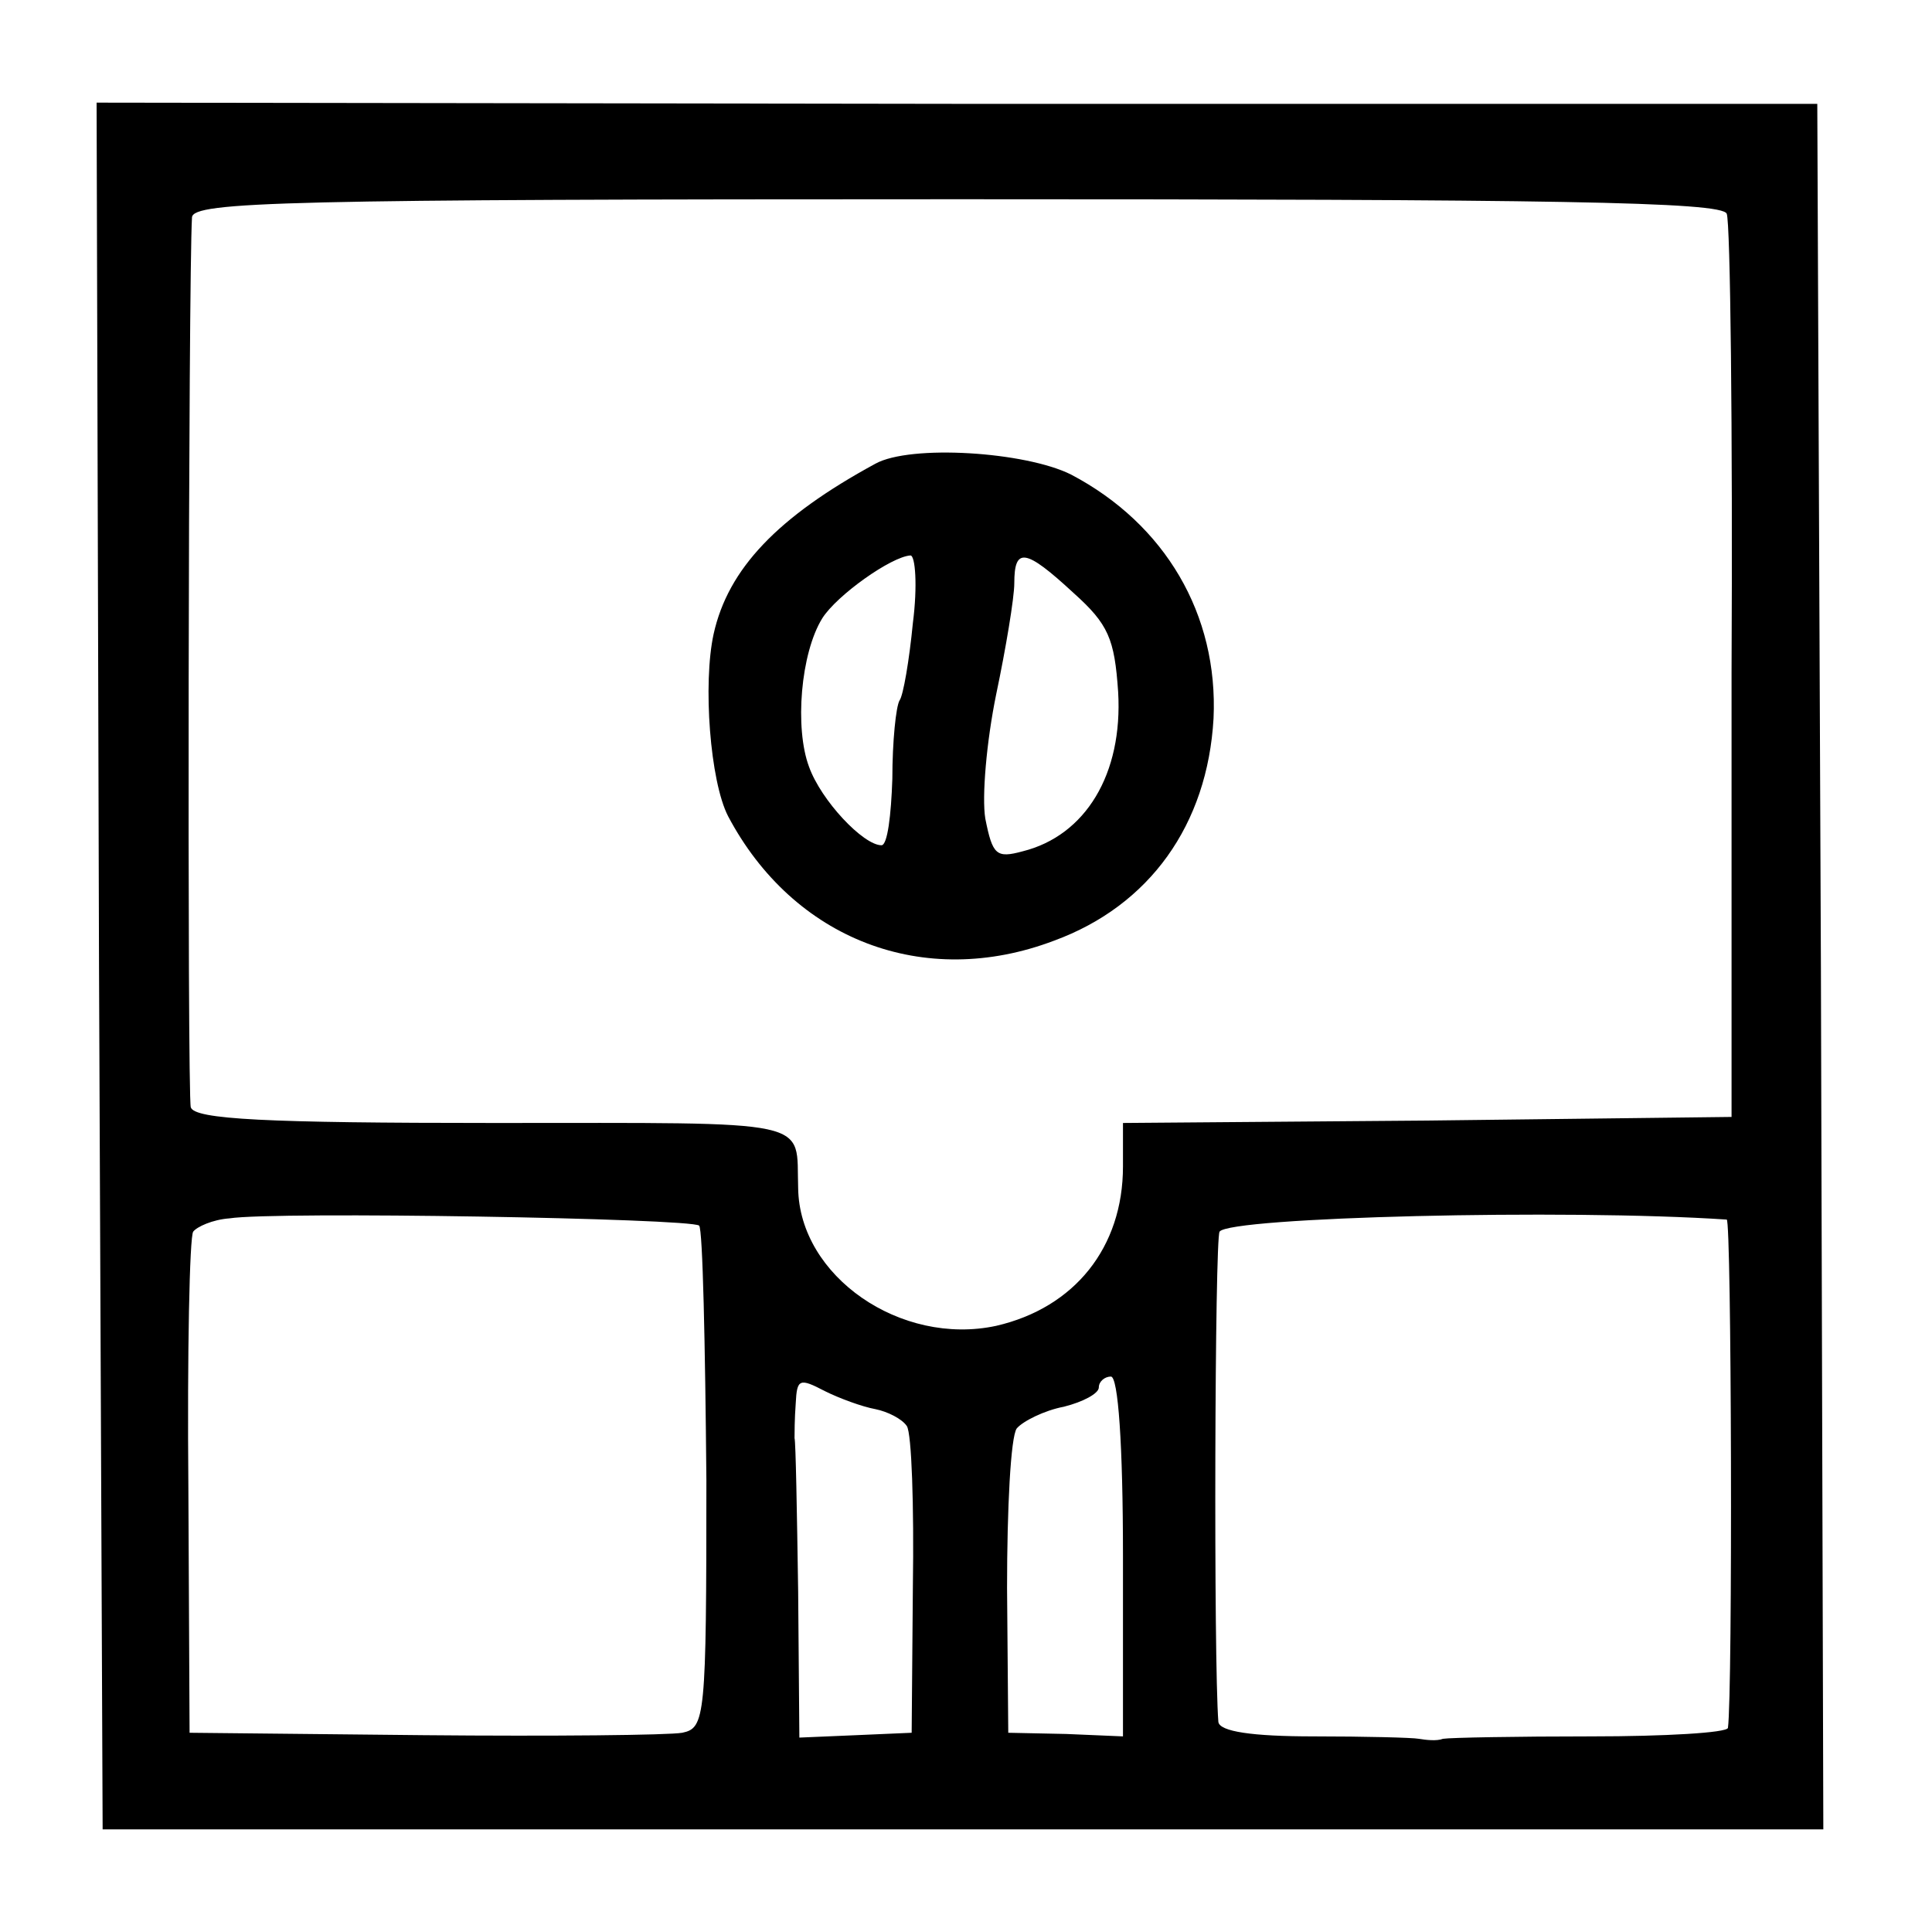 <?xml version="1.0" standalone="no"?>
<!DOCTYPE svg PUBLIC "-//W3C//DTD SVG 20010904//EN"
 "http://www.w3.org/TR/2001/REC-SVG-20010904/DTD/svg10.dtd">
<svg version="1.0" xmlns="http://www.w3.org/2000/svg"
 width="160pt" height="160pt" viewBox="0 0 160 160"
 preserveAspectRatio="xMidYMid meet">
<g transform="translate(0,160) scale(0.1,-0.1)"
fill="#000000" stroke="none">
<path d="M82 800 l3 -715 713 0 712 0 -2 714 -3 715 -713 0 -712 1 2 -715z
m1348 623 c3 -7 5 -178 4 -380 l0 -368 -252 -3 -252 -2 0 -36 c0 -67 -40 -117
-105 -132 -79 -17 -163 41 -164 114 -2 58 18 54 -252 54 -189 0 -248 3 -251
13 -3 10 -2 687 1 737 1 13 78 15 634 15 492 0 633 -2 637 -12z m-851 -838 c3
-3 5 -98 6 -211 0 -197 -1 -205 -20 -209 -11 -2 -107 -3 -214 -2 l-194 2 -1
203 c-1 112 1 208 4 212 3 4 16 10 30 11 38 6 382 0 389 -6z m851 5 c4 0 5
-392 1 -421 -1 -4 -52 -7 -113 -7 -62 0 -117 -1 -123 -2 -5 -2 -14 -1 -20 0
-5 1 -45 2 -87 2 -51 0 -78 4 -79 12 -4 51 -3 400 1 406 8 12 286 19 420 10z
m-705 -157 c10 -2 22 -8 26 -14 4 -6 6 -66 5 -133 l-1 -121 -46 -2 -47 -2 -1
121 c-1 66 -2 124 -3 127 0 3 0 16 1 29 1 20 3 21 24 10 12 -6 31 -13 42 -15z
m205 -122 l0 -149 -47 2 -48 1 -1 120 c0 66 3 125 8 132 5 6 23 15 39 18 16 4
29 11 29 16 0 5 5 9 10 9 6 0 10 -56 10 -149z"/>
<path d="M725 1216 c-81 -44 -122 -87 -134 -141 -9 -41 -3 -122 12 -151 54
-102 162 -144 270 -103 79 29 127 96 132 184 4 86 -40 161 -118 202 -38 19
-133 25 -162 9z m31 -132 c-3 -31 -8 -60 -11 -64 -3 -5 -6 -34 -6 -65 -1 -30
-4 -55 -9 -55 -15 0 -50 37 -60 65 -12 32 -7 94 11 123 12 19 57 51 73 52 4 0
6 -25 2 -56z m133 25 c29 -26 34 -38 37 -82 4 -68 -27 -119 -79 -132 -22 -6
-25 -3 -31 27 -3 18 1 64 9 103 8 38 15 80 15 92 0 30 9 29 49 -8z"/>
</g>
</svg>
